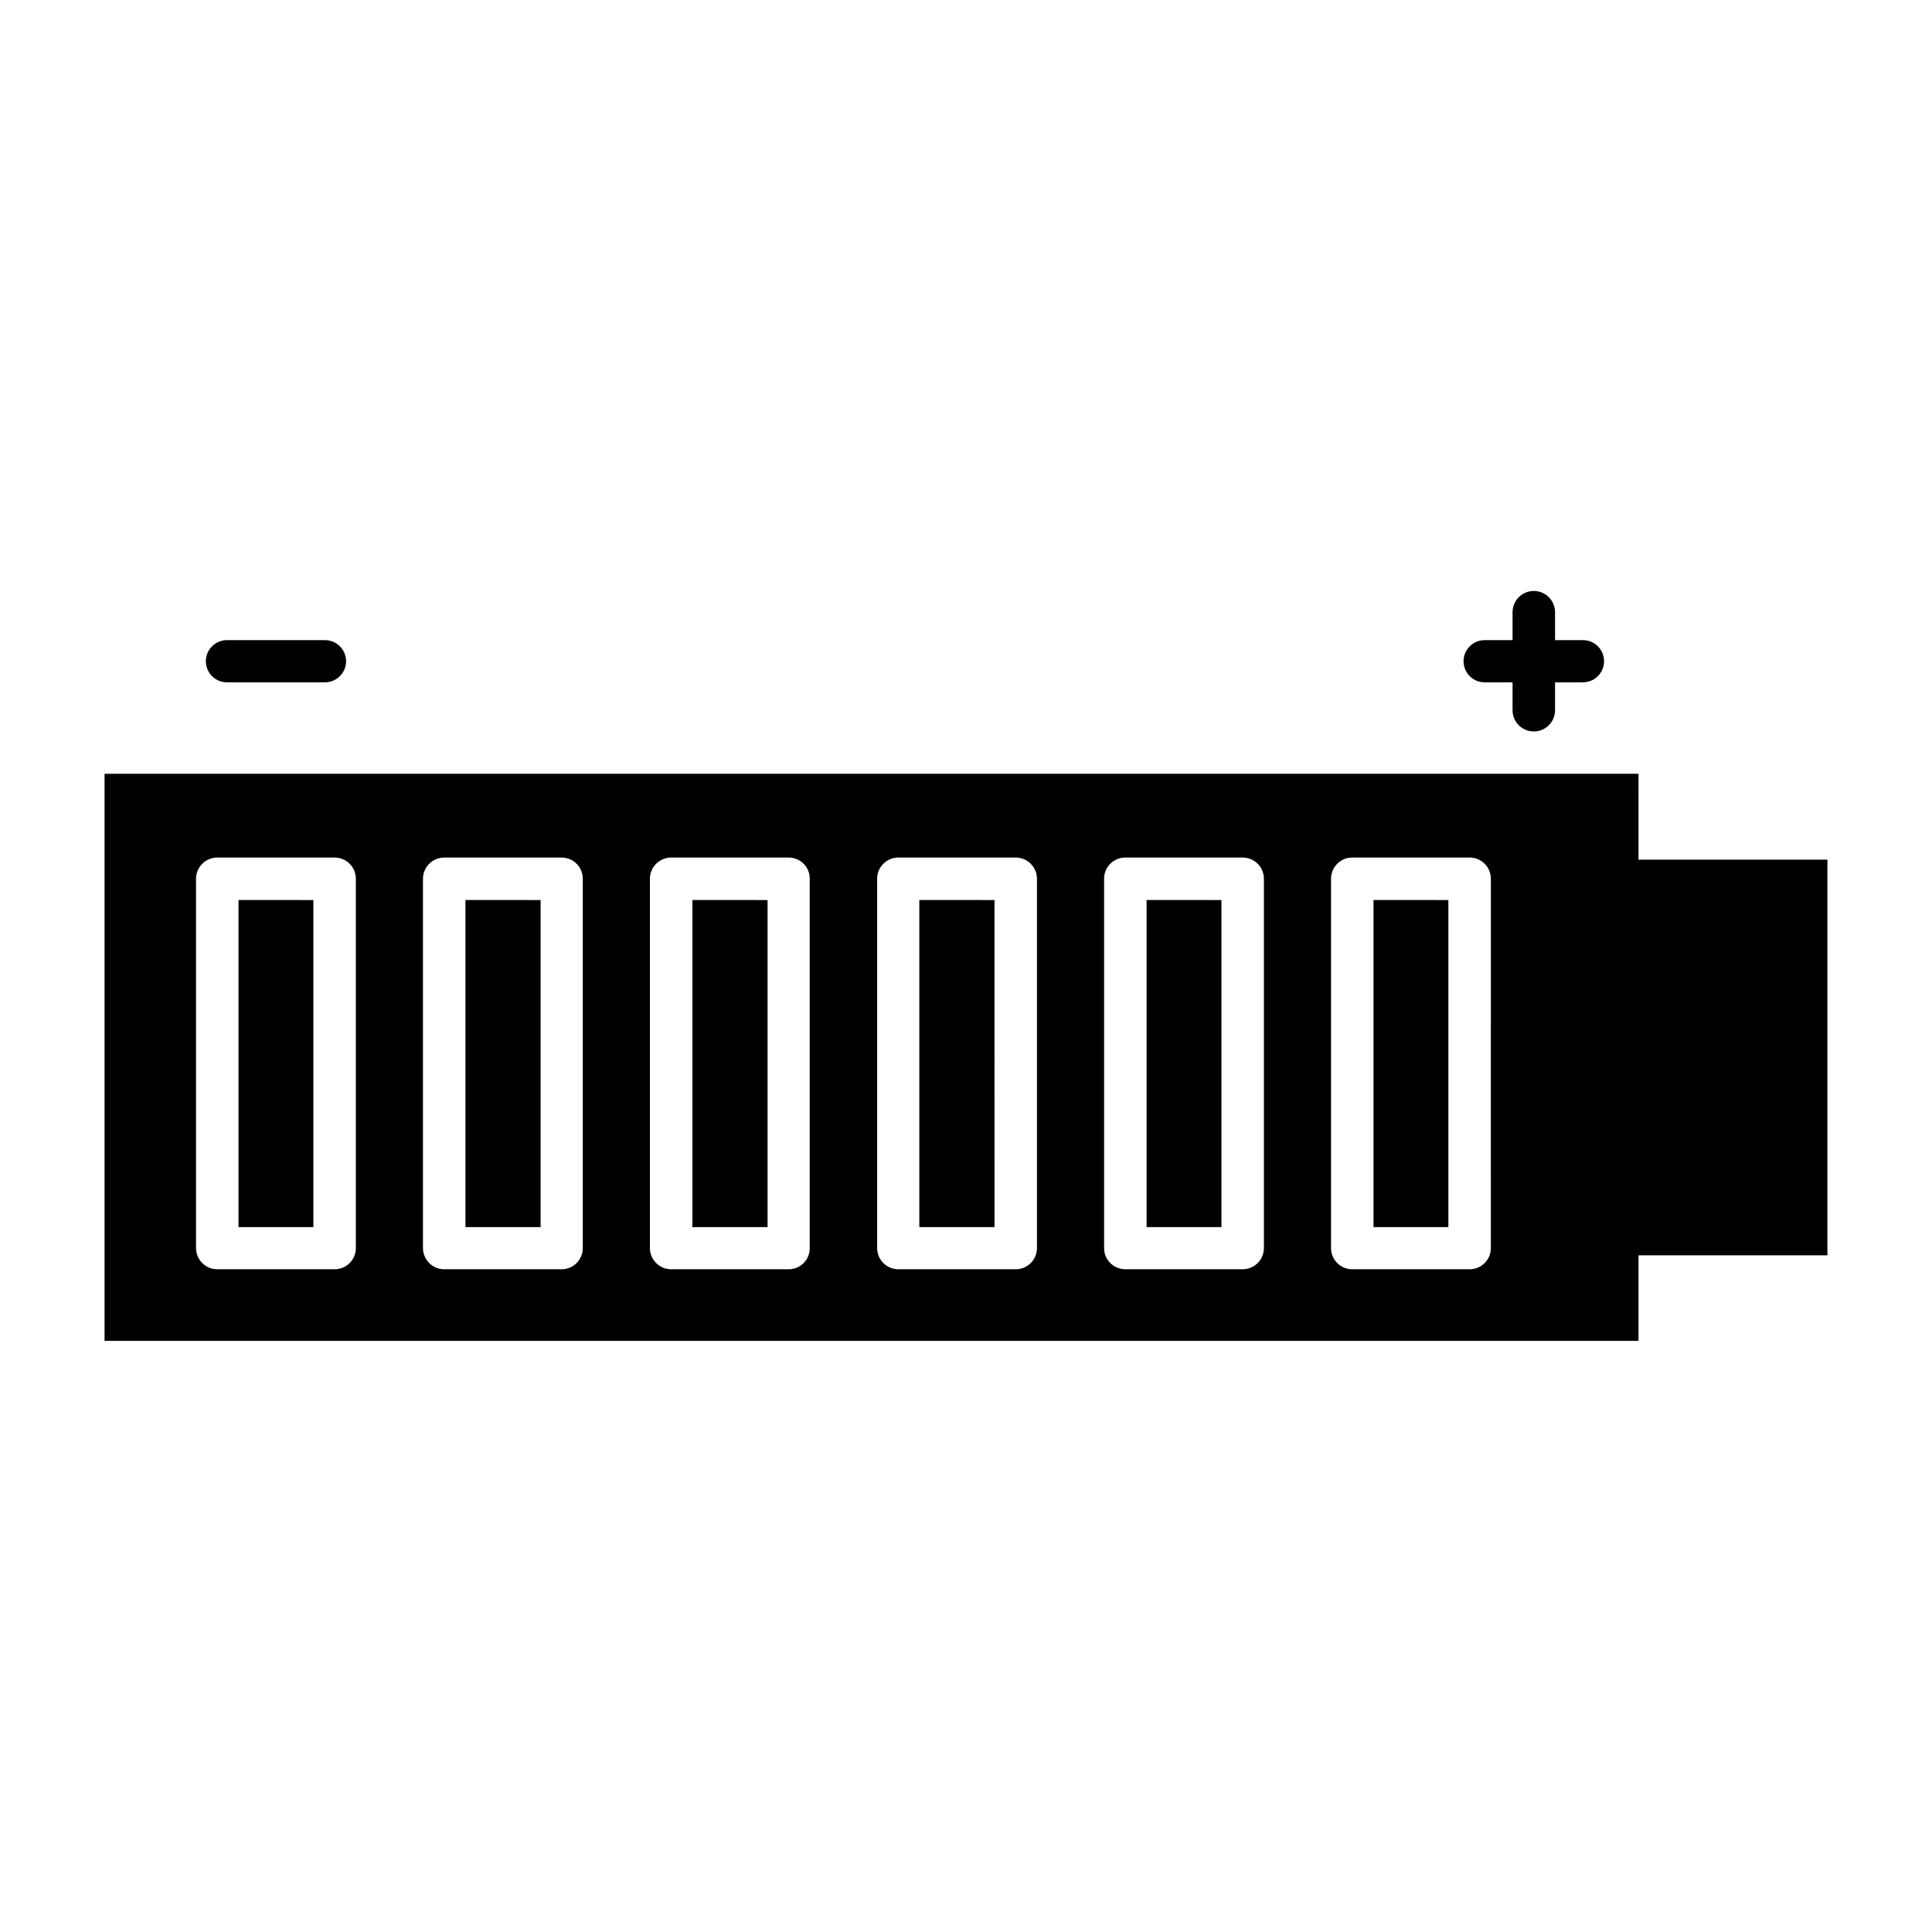 <?xml version="1.0" encoding="UTF-8"?>
<!-- The Best Svg Icon site in the world: iconSvg.co, Visit us! https://iconsvg.co -->
<svg fill="#000000" width="800px" height="800px" version="1.1" viewBox="144 144 512 512" xmlns="http://www.w3.org/2000/svg">
 <path d="m230.12 313.64h-25.98c-3.086 0-5.586 2.504-5.586 5.59 0 3.086 2.5 5.59 5.586 5.59h25.98c3.086 0 5.59-2.504 5.59-5.59 0-3.086-2.504-5.59-5.59-5.59zm333.38 0h-7.398v-7.398c0-3.109-2.519-5.629-5.629-5.629s-5.629 2.519-5.629 5.629v7.398h-7.398c-3.09 0-5.59 2.504-5.59 5.59 0 3.086 2.5 5.59 5.59 5.59h7.398v7.398c0 3.109 2.519 5.629 5.629 5.629s5.629-2.519 5.629-5.629v-7.398h7.398c3.086 0 5.59-2.504 5.59-5.59 0-3.086-2.504-5.59-5.59-5.59zm-175.86 68.883v86.672h19.918l-0.004-86.672zm0 0v86.672h19.918l-0.004-86.672zm-60.141 0-0.004 86.672h19.918v-86.672zm0 0-0.004 86.672h19.918v-86.672zm-60.141 0-0.004 86.672h19.918l-0.004-86.672zm0 0-0.004 86.672h19.918l-0.004-86.672zm180.5 0-0.004 86.672h19.84v-86.672zm0 0-0.004 86.672h19.84v-86.672zm-240.65 0-0.004 86.672h19.836l0.004-86.672zm0 0-0.004 86.672h19.836l0.004-86.672zm300.79 0v86.672h19.836v-86.672zm0 0v86.672h19.836v-86.672zm0 0v86.672h19.836v-86.672zm-60.141 0-0.004 86.672h19.84v-86.672zm-60.223 0v86.672h19.918l-0.004-86.672zm-60.141 0-0.004 86.672h19.918v-86.672zm-60.141 0-0.004 86.672h19.918l-0.004-86.672zm-60.141 0-0.008 86.672h19.836l0.004-86.672zm0 0-0.008 86.672h19.836l0.004-86.672zm0 0-0.008 86.672h19.836l0.004-86.672zm0 0-0.008 86.672h19.836l0.004-86.672zm60.141 0-0.004 86.672h19.918l-0.004-86.672zm60.141 0-0.004 86.672h19.918v-86.672zm0 0-0.004 86.672h19.918v-86.672zm-60.141 0-0.004 86.672h19.918l-0.004-86.672zm-60.141 0-0.008 86.672h19.836l0.004-86.672zm0 0-0.008 86.672h19.836l0.004-86.672zm60.141 0-0.004 86.672h19.918l-0.004-86.672zm60.141 0-0.004 86.672h19.918v-86.672zm60.141 0v86.672h19.918l-0.004-86.672zm60.223 0-0.004 86.672h19.84v-86.672zm0 0-0.004 86.672h19.84v-86.672zm-60.223 0v86.672h19.918l-0.004-86.672zm-60.141 0-0.004 86.672h19.918v-86.672zm-60.141 0-0.004 86.672h19.918l-0.004-86.672zm-60.141 0-0.008 86.672h19.836l0.004-86.672zm371.01-10.707-0.004-22.75h-406.51v150.28h406.51v-22.672h50.066v-104.86zm-339.92 102.96c-0.016 3.082-2.508 5.578-5.59 5.59h-31.094c-1.496 0.012-2.93-0.57-3.992-1.621-1.062-1.047-1.668-2.473-1.676-3.969v-97.926c0.008-1.492 0.613-2.922 1.676-3.969s2.496-1.633 3.992-1.621h31.094c3.082 0.012 5.574 2.508 5.59 5.59zm60.141 0c-0.012 3.082-2.508 5.578-5.59 5.59h-31.094c-1.492 0.012-2.93-0.57-3.992-1.621-1.062-1.047-1.664-2.473-1.676-3.969v-97.926c0.012-1.492 0.613-2.922 1.676-3.969s2.5-1.633 3.992-1.621h31.094c3.082 0.012 5.578 2.508 5.59 5.59zm60.141 0c0.012 1.488-0.574 2.914-1.625 3.965-1.051 1.047-2.477 1.633-3.961 1.625h-31.098c-1.492 0.012-2.926-0.57-3.988-1.621-1.062-1.047-1.668-2.473-1.68-3.969v-97.926c0.012-1.492 0.617-2.922 1.68-3.969s2.496-1.633 3.988-1.621h31.098c1.484-0.008 2.91 0.578 3.961 1.629 1.051 1.047 1.637 2.477 1.625 3.961zm60.223 0c-0.012 1.496-0.613 2.922-1.676 3.969-1.062 1.051-2.5 1.633-3.992 1.621h-31.094c-3.082-0.012-5.578-2.508-5.59-5.59v-97.926c0.012-3.082 2.508-5.578 5.59-5.59h31.094c1.492-0.012 2.93 0.574 3.992 1.621s1.664 2.477 1.676 3.969zm60.141 0c-0.008 1.496-0.613 2.922-1.676 3.969-1.062 1.051-2.496 1.633-3.992 1.621h-31.094c-3.082-0.012-5.574-2.508-5.59-5.59v-97.926c0.016-3.082 2.508-5.578 5.59-5.59h31.094c1.496-0.012 2.93 0.574 3.992 1.621s1.668 2.477 1.676 3.969zm60.141 0h0.004c-0.012 3.082-2.508 5.578-5.59 5.59h-31.172c-3.082-0.012-5.578-2.508-5.59-5.59v-97.926c0.012-3.082 2.508-5.578 5.59-5.59h31.172c3.082 0.012 5.578 2.508 5.59 5.59zm-31.094-5.59h19.836l0.004-86.668h-19.836zm-60.141 0 19.84 0.004v-86.672h-19.84zm-60.223 0h19.918v-86.668h-19.914zm-60.141 0h19.918v-86.668h-19.918zm-60.141 0h19.918l-0.004-86.668h-19.914zm-60.141 0h19.836v-86.668h-19.84zm0-86.672-0.004 86.676h19.836l0.004-86.672zm60.141 0v86.676h19.918l-0.004-86.672zm60.141 0v86.676h19.918v-86.672zm60.141 0 0.004 86.676h19.918l-0.004-86.672zm0 0 0.004 86.676h19.918l-0.004-86.672zm-60.141 0v86.676h19.918v-86.672zm-60.141 0v86.676h19.918l-0.004-86.672zm-60.141 0-0.004 86.676h19.836l0.004-86.672zm0 0-0.004 86.676h19.836l0.004-86.672zm60.141 0v86.676h19.918l-0.004-86.672zm0 0v86.676h19.918l-0.004-86.672zm-60.141 0-0.004 86.676h19.836l0.004-86.672zm0 0-0.004 86.676h19.836l0.004-86.672zm60.141 0v86.676h19.918l-0.004-86.672zm60.141 0v86.676h19.918v-86.672zm60.141 0 0.004 86.676h19.918l-0.004-86.672zm60.223 0v86.676h19.84v-86.672zm60.141 0 0.004 86.676h19.836v-86.672z"/>
</svg>
